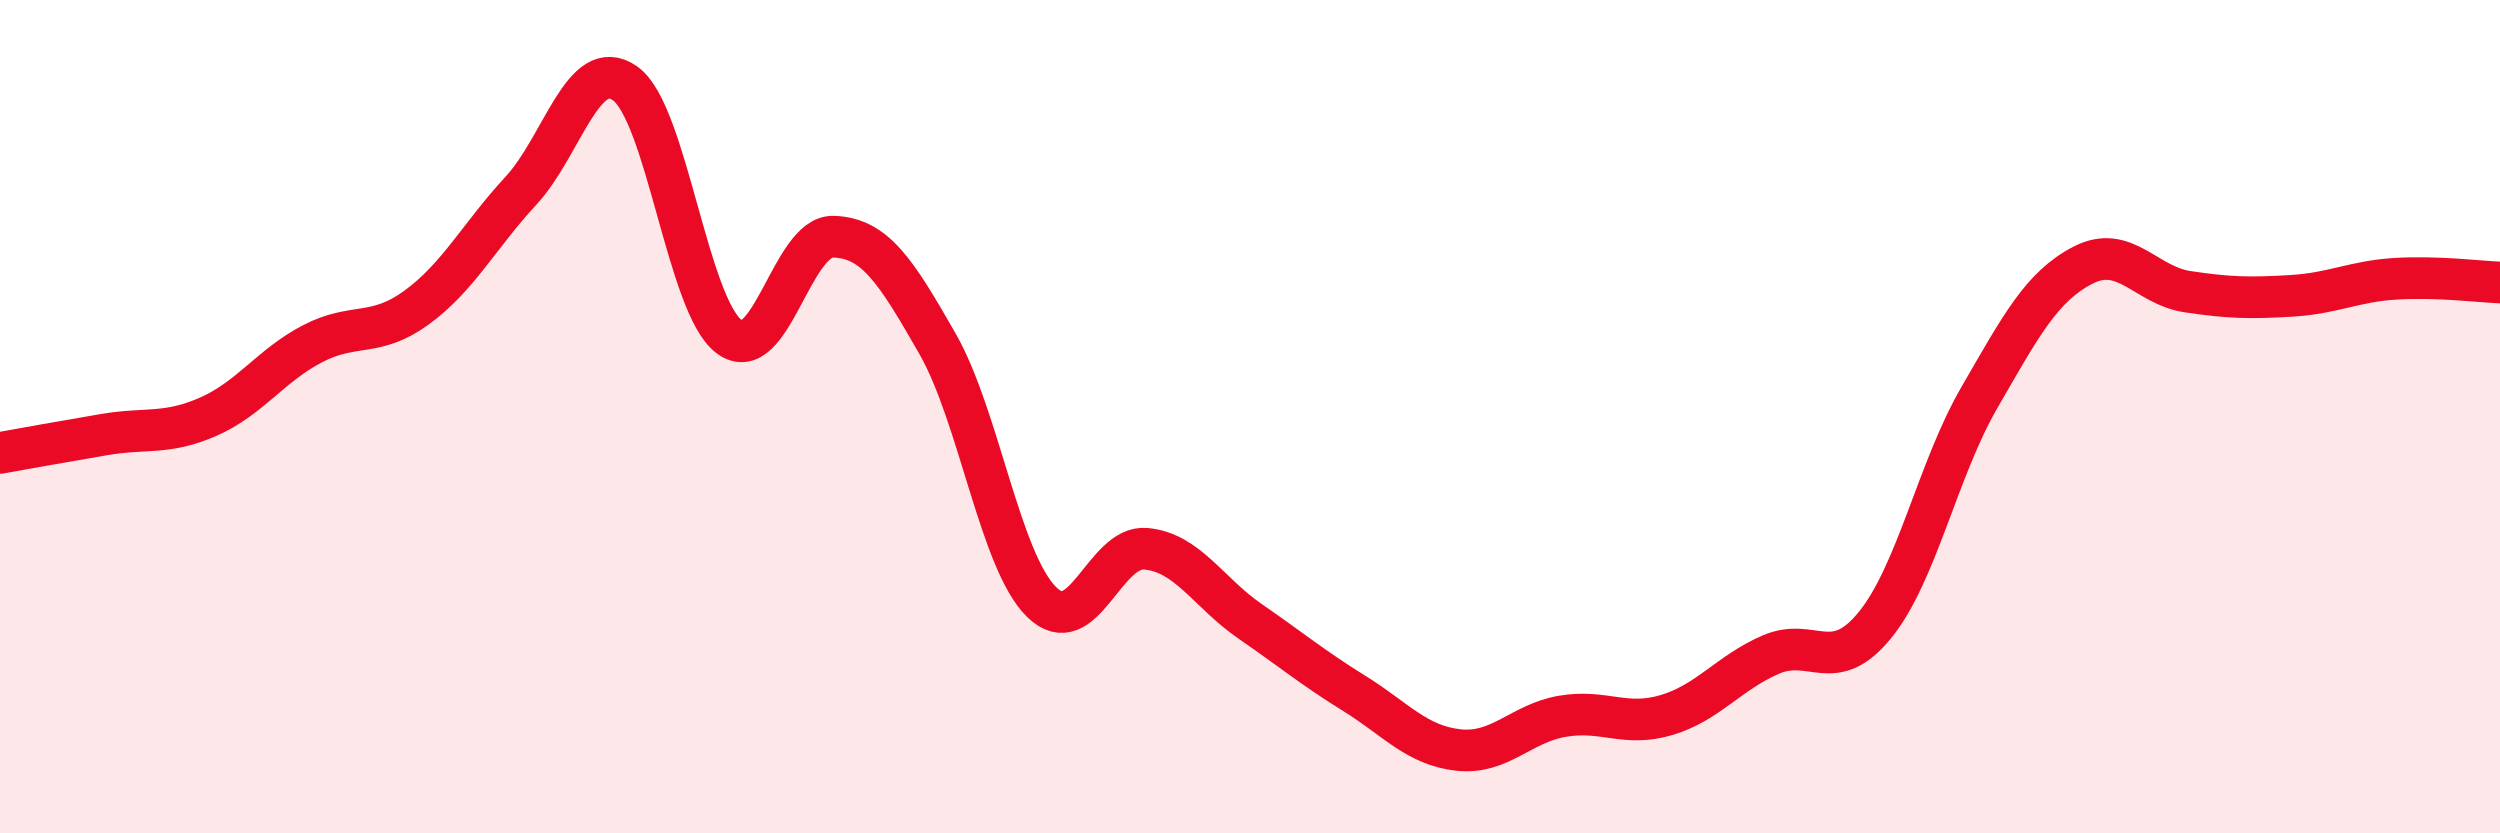 
    <svg width="60" height="20" viewBox="0 0 60 20" xmlns="http://www.w3.org/2000/svg">
      <path
        d="M 0,10.87 C 0.5,10.78 1.5,10.6 2.5,10.43 C 3.5,10.26 4,10.44 5,10 C 6,9.56 6.5,8.77 7.5,8.25 C 8.5,7.73 9,8.11 10,7.38 C 11,6.65 11.5,5.66 12.5,4.58 C 13.5,3.5 14,1.3 15,2 C 16,2.7 16.5,7.34 17.5,8.08 C 18.5,8.82 19,5.65 20,5.68 C 21,5.71 21.5,6.5 22.5,8.25 C 23.5,10 24,13.47 25,14.45 C 26,15.43 26.5,13.08 27.5,13.17 C 28.5,13.26 29,14.22 30,14.91 C 31,15.6 31.5,16.02 32.5,16.64 C 33.5,17.26 34,17.89 35,18 C 36,18.11 36.5,17.36 37.5,17.19 C 38.5,17.02 39,17.46 40,17.16 C 41,16.86 41.5,16.14 42.5,15.71 C 43.5,15.28 44,16.23 45,15 C 46,13.77 46.5,11.28 47.5,9.55 C 48.5,7.82 49,6.87 50,6.36 C 51,5.85 51.5,6.85 52.5,7 C 53.5,7.15 54,7.16 55,7.1 C 56,7.04 56.5,6.75 57.5,6.69 C 58.5,6.63 59.5,6.76 60,6.78L60 20L0 20Z"
        fill="#EB0A25"
        opacity="0.1"
        stroke-linecap="round"
        stroke-linejoin="round"
      />
      <path
        d="M 0,10.87 C 0.5,10.78 1.5,10.6 2.5,10.43 C 3.5,10.26 4,10.44 5,10 C 6,9.56 6.5,8.77 7.5,8.25 C 8.5,7.73 9,8.11 10,7.38 C 11,6.65 11.5,5.66 12.5,4.58 C 13.5,3.5 14,1.3 15,2 C 16,2.7 16.5,7.34 17.5,8.08 C 18.5,8.82 19,5.65 20,5.68 C 21,5.71 21.5,6.5 22.5,8.25 C 23.5,10 24,13.47 25,14.45 C 26,15.43 26.5,13.08 27.5,13.17 C 28.5,13.26 29,14.22 30,14.91 C 31,15.6 31.5,16.02 32.5,16.64 C 33.5,17.26 34,17.89 35,18 C 36,18.11 36.5,17.36 37.5,17.19 C 38.5,17.02 39,17.46 40,17.16 C 41,16.86 41.5,16.14 42.5,15.71 C 43.5,15.28 44,16.23 45,15 C 46,13.77 46.5,11.28 47.5,9.55 C 48.5,7.82 49,6.87 50,6.36 C 51,5.85 51.5,6.85 52.5,7 C 53.5,7.15 54,7.16 55,7.1 C 56,7.04 56.5,6.75 57.5,6.69 C 58.5,6.63 59.5,6.76 60,6.78"
        stroke="#EB0A25"
        stroke-width="1"
        fill="none"
        stroke-linecap="round"
        stroke-linejoin="round"
      />
    </svg>
  